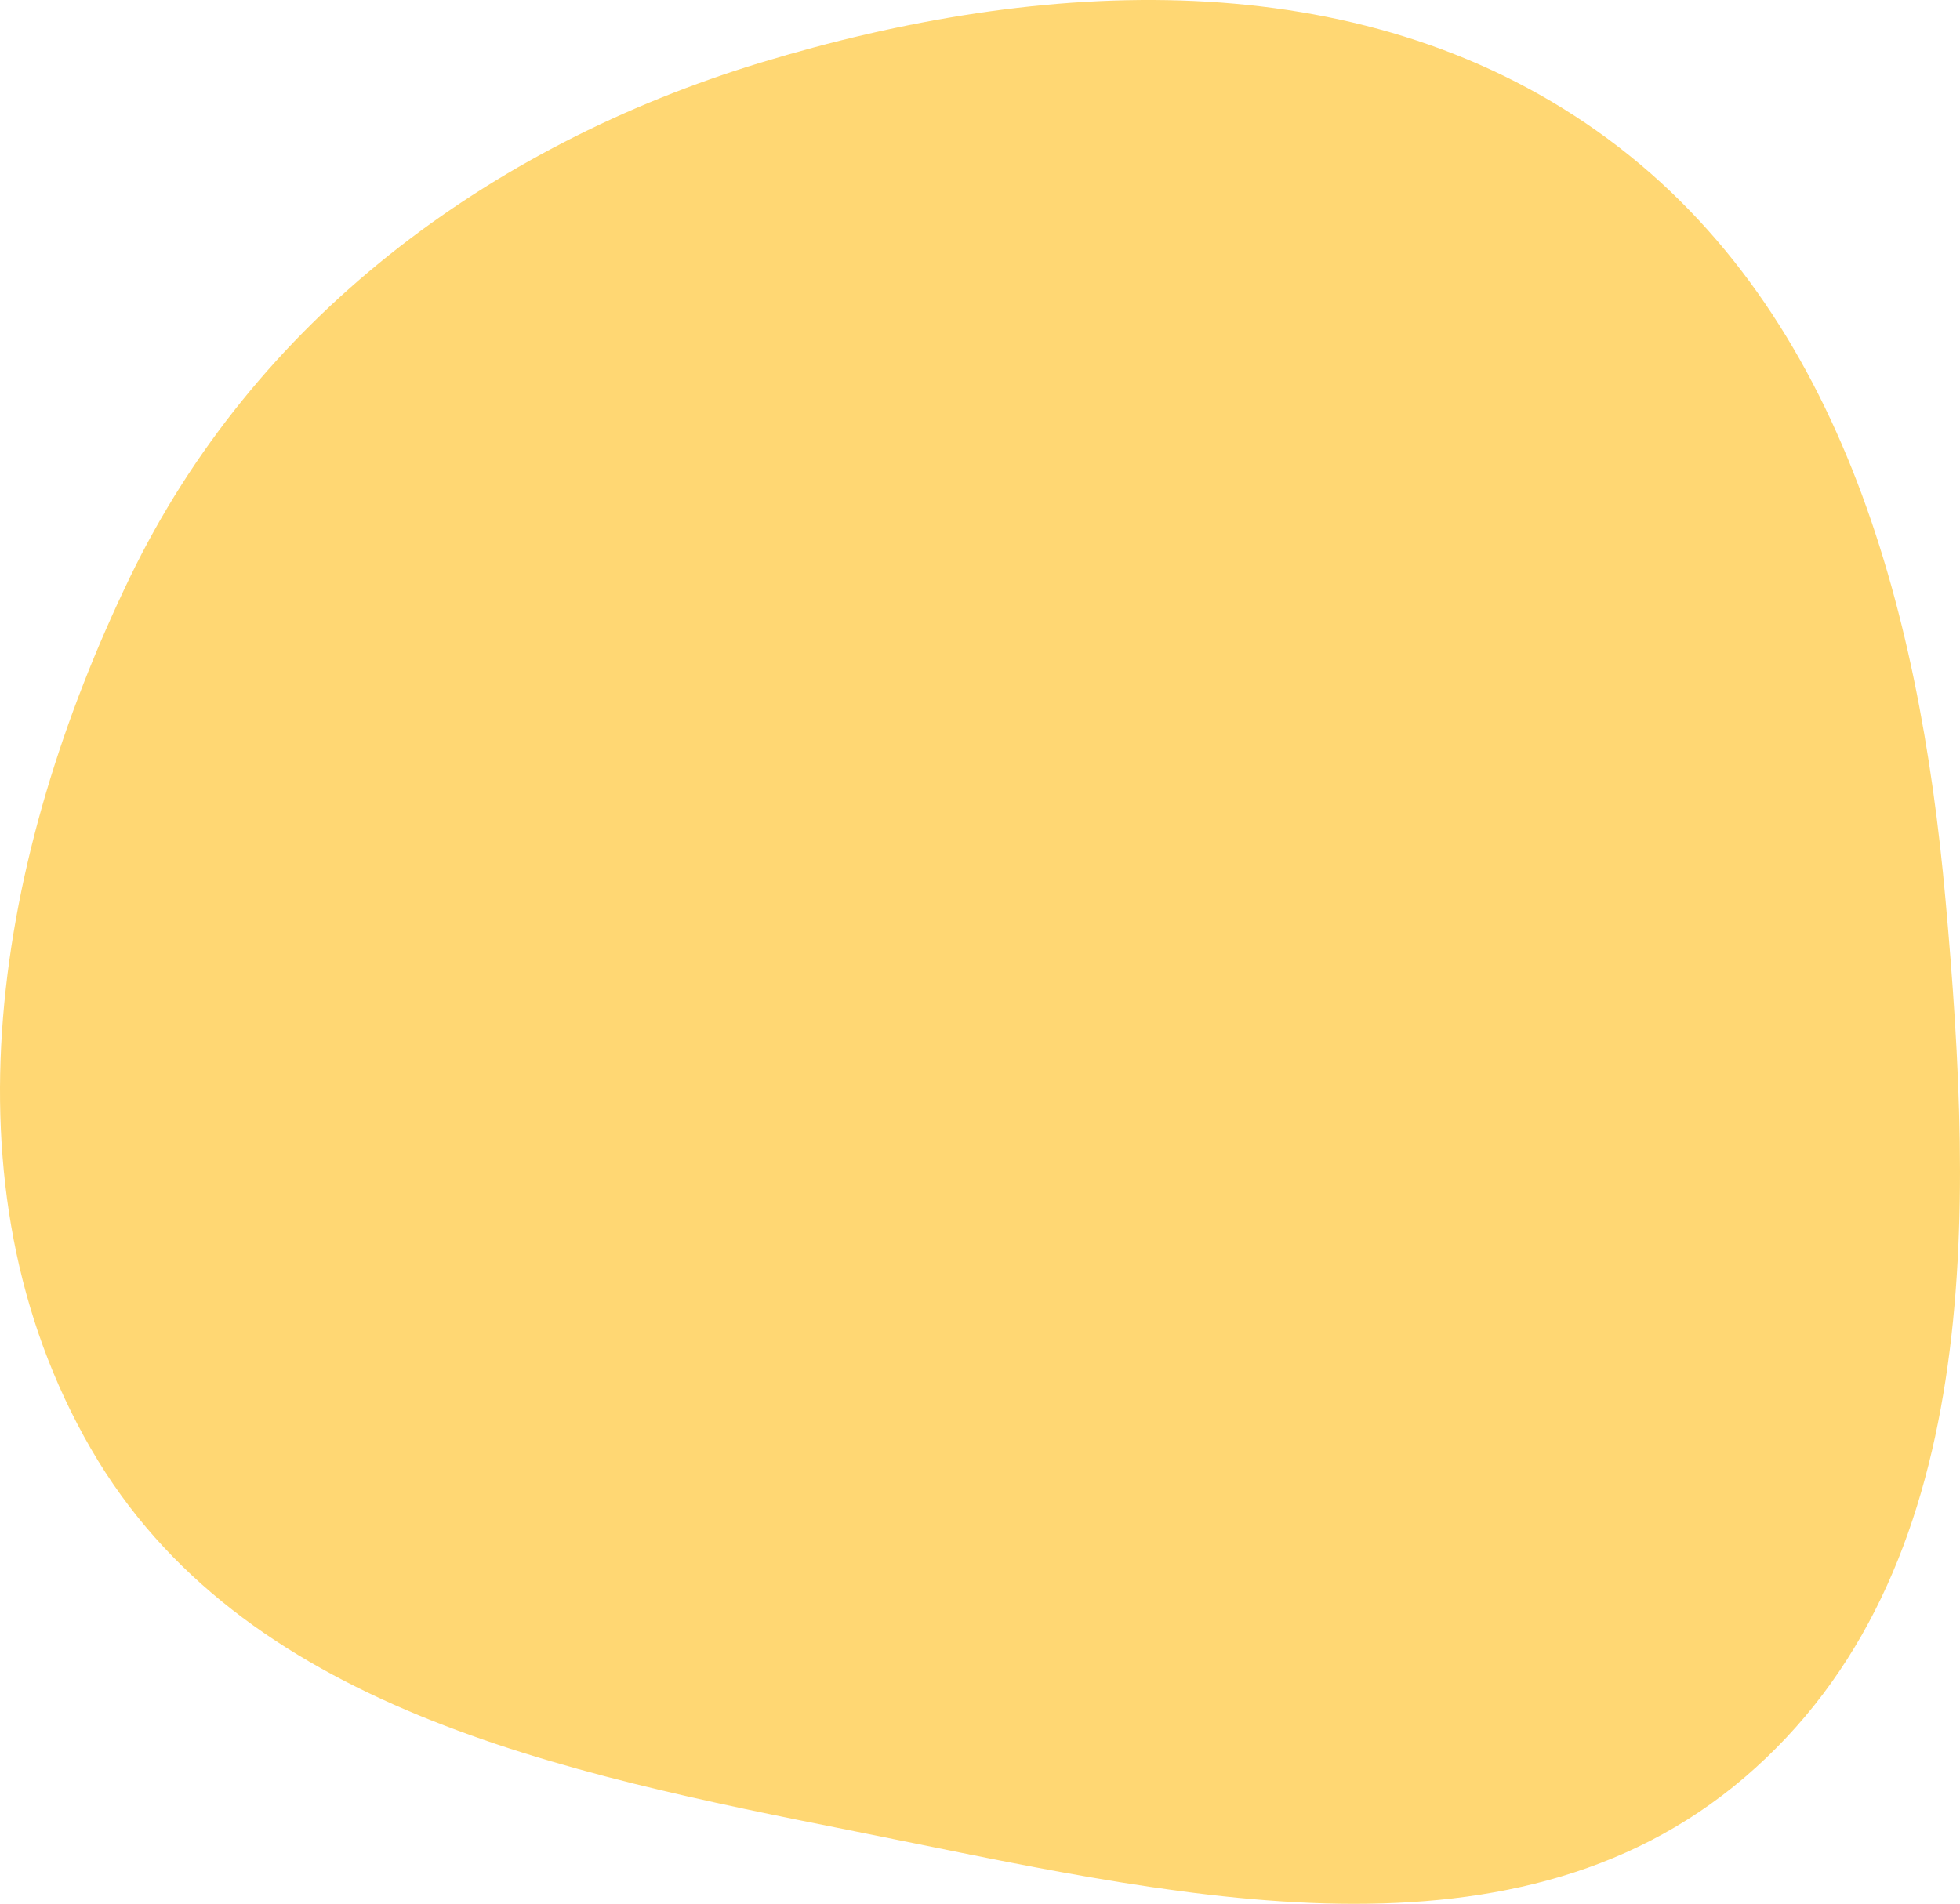 <?xml version="1.0" encoding="UTF-8"?> <svg xmlns="http://www.w3.org/2000/svg" width="737" height="716" viewBox="0 0 737 716" fill="none"><path d="M48.845 217.145C95.53 120.498 183.27 54.842 285.983 23.58C391.842 -8.639 510.122 -14.612 600.467 49.252C691.447 113.566 721.64 227.622 731.572 338.565C742.158 456.815 746.214 591.426 655.905 668.543C566.573 744.827 436.726 711.665 321.497 688.742C210.965 666.753 90.573 642.394 34.184 544.86C-23.403 445.254 -1.198 320.747 48.845 217.145Z" fill="#FFD773"></path></svg> 